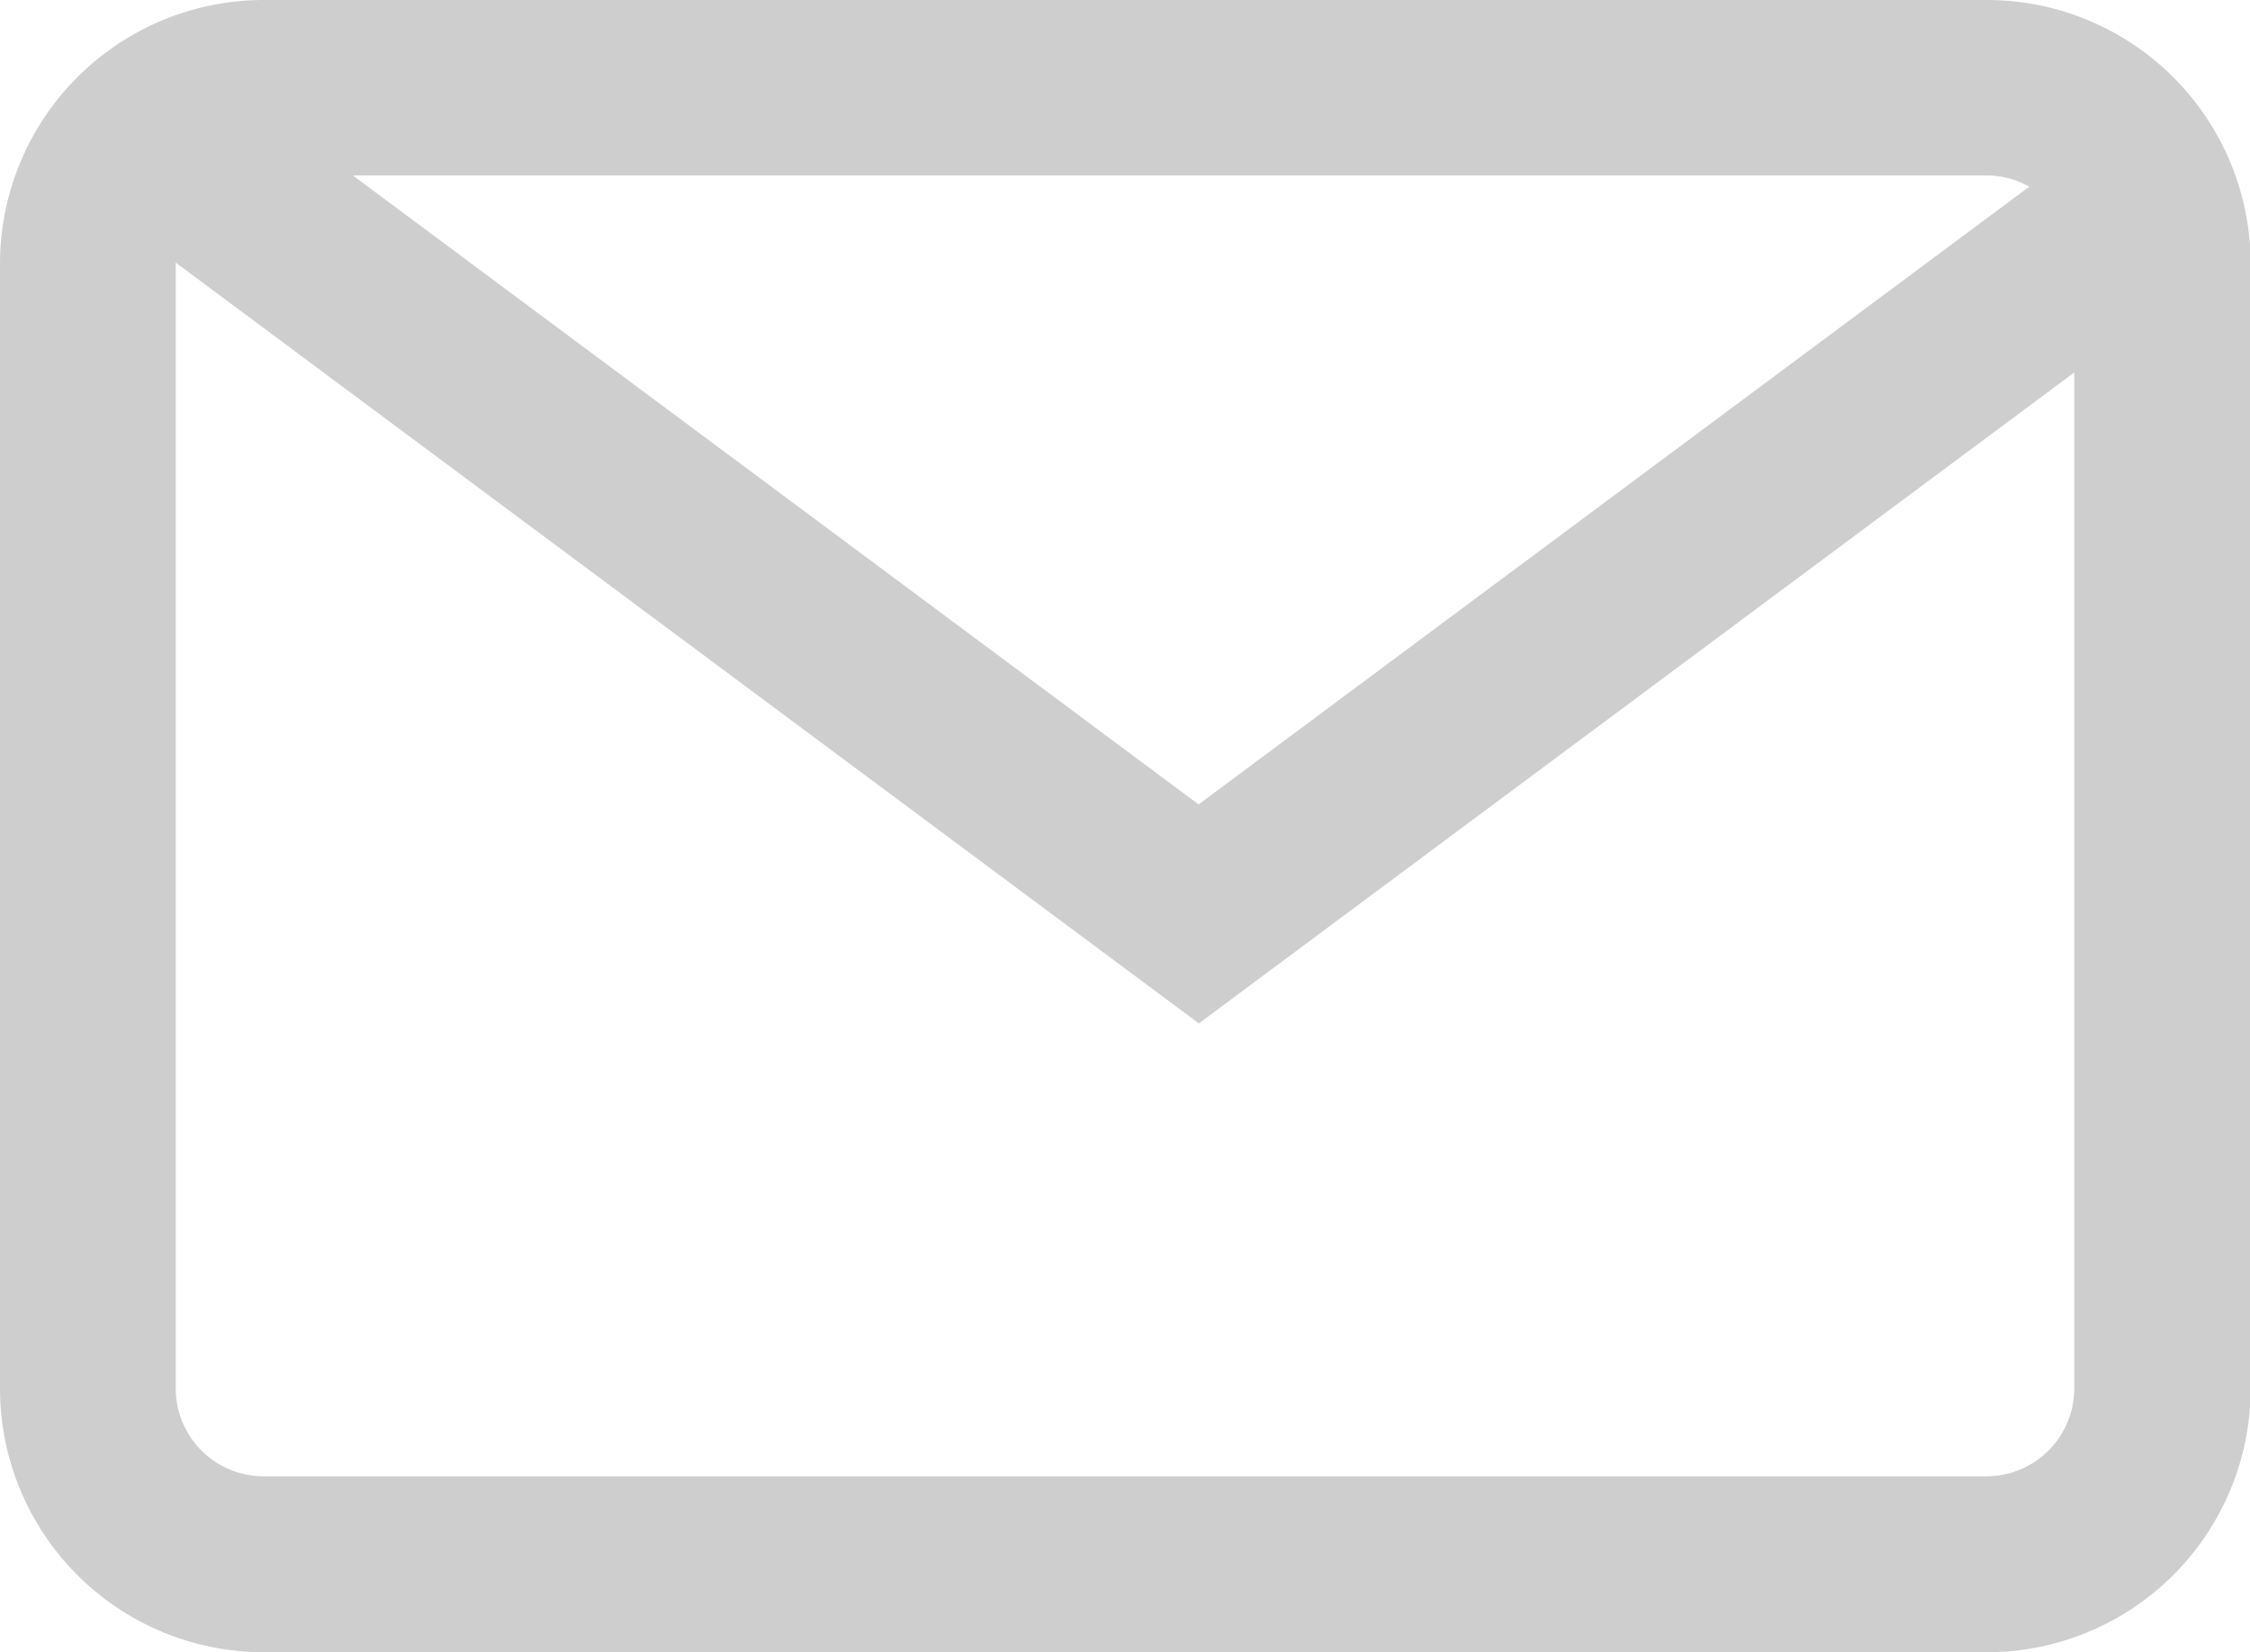 <svg id="c-icon-2" xmlns="http://www.w3.org/2000/svg" width="17.195" height="12.628" viewBox="0 0 17.195 12.628">
  <g id="Group_15058" data-name="Group 15058" transform="translate(0 0)">
    <g id="Group_15057" data-name="Group 15057" transform="translate(0 0)">
      <path id="Path_3948" data-name="Path 3948" d="M15.18,68H2.015A2.017,2.017,0,0,0,0,70.015v8.6a2.017,2.017,0,0,0,2.015,2.015H15.18A2.017,2.017,0,0,0,17.2,78.613v-8.6A2.017,2.017,0,0,0,15.18,68Zm.672,10.613a.672.672,0,0,1-.672.672H2.015a.672.672,0,0,1-.672-.672v-8.6a.672.672,0,0,1,.672-.672H15.18a.672.672,0,0,1,.672.672Z" transform="translate(0 -68)" fill="#cecece"/>
    </g>
  </g>
  <g id="Group_15060" data-name="Group 15060" transform="translate(1.222 0.838)">
    <g id="Group_15059" data-name="Group 15059" transform="translate(0 0)">
      <path id="Path_3949" data-name="Path 3949" d="M34.6,92.937l-7.14,5.311-7.14-5.311-.8,1.078,7.942,5.907,7.942-5.907Z" transform="translate(-19.522 -92.937)" fill="#cecece"/>
    </g>
  </g>
</svg>
